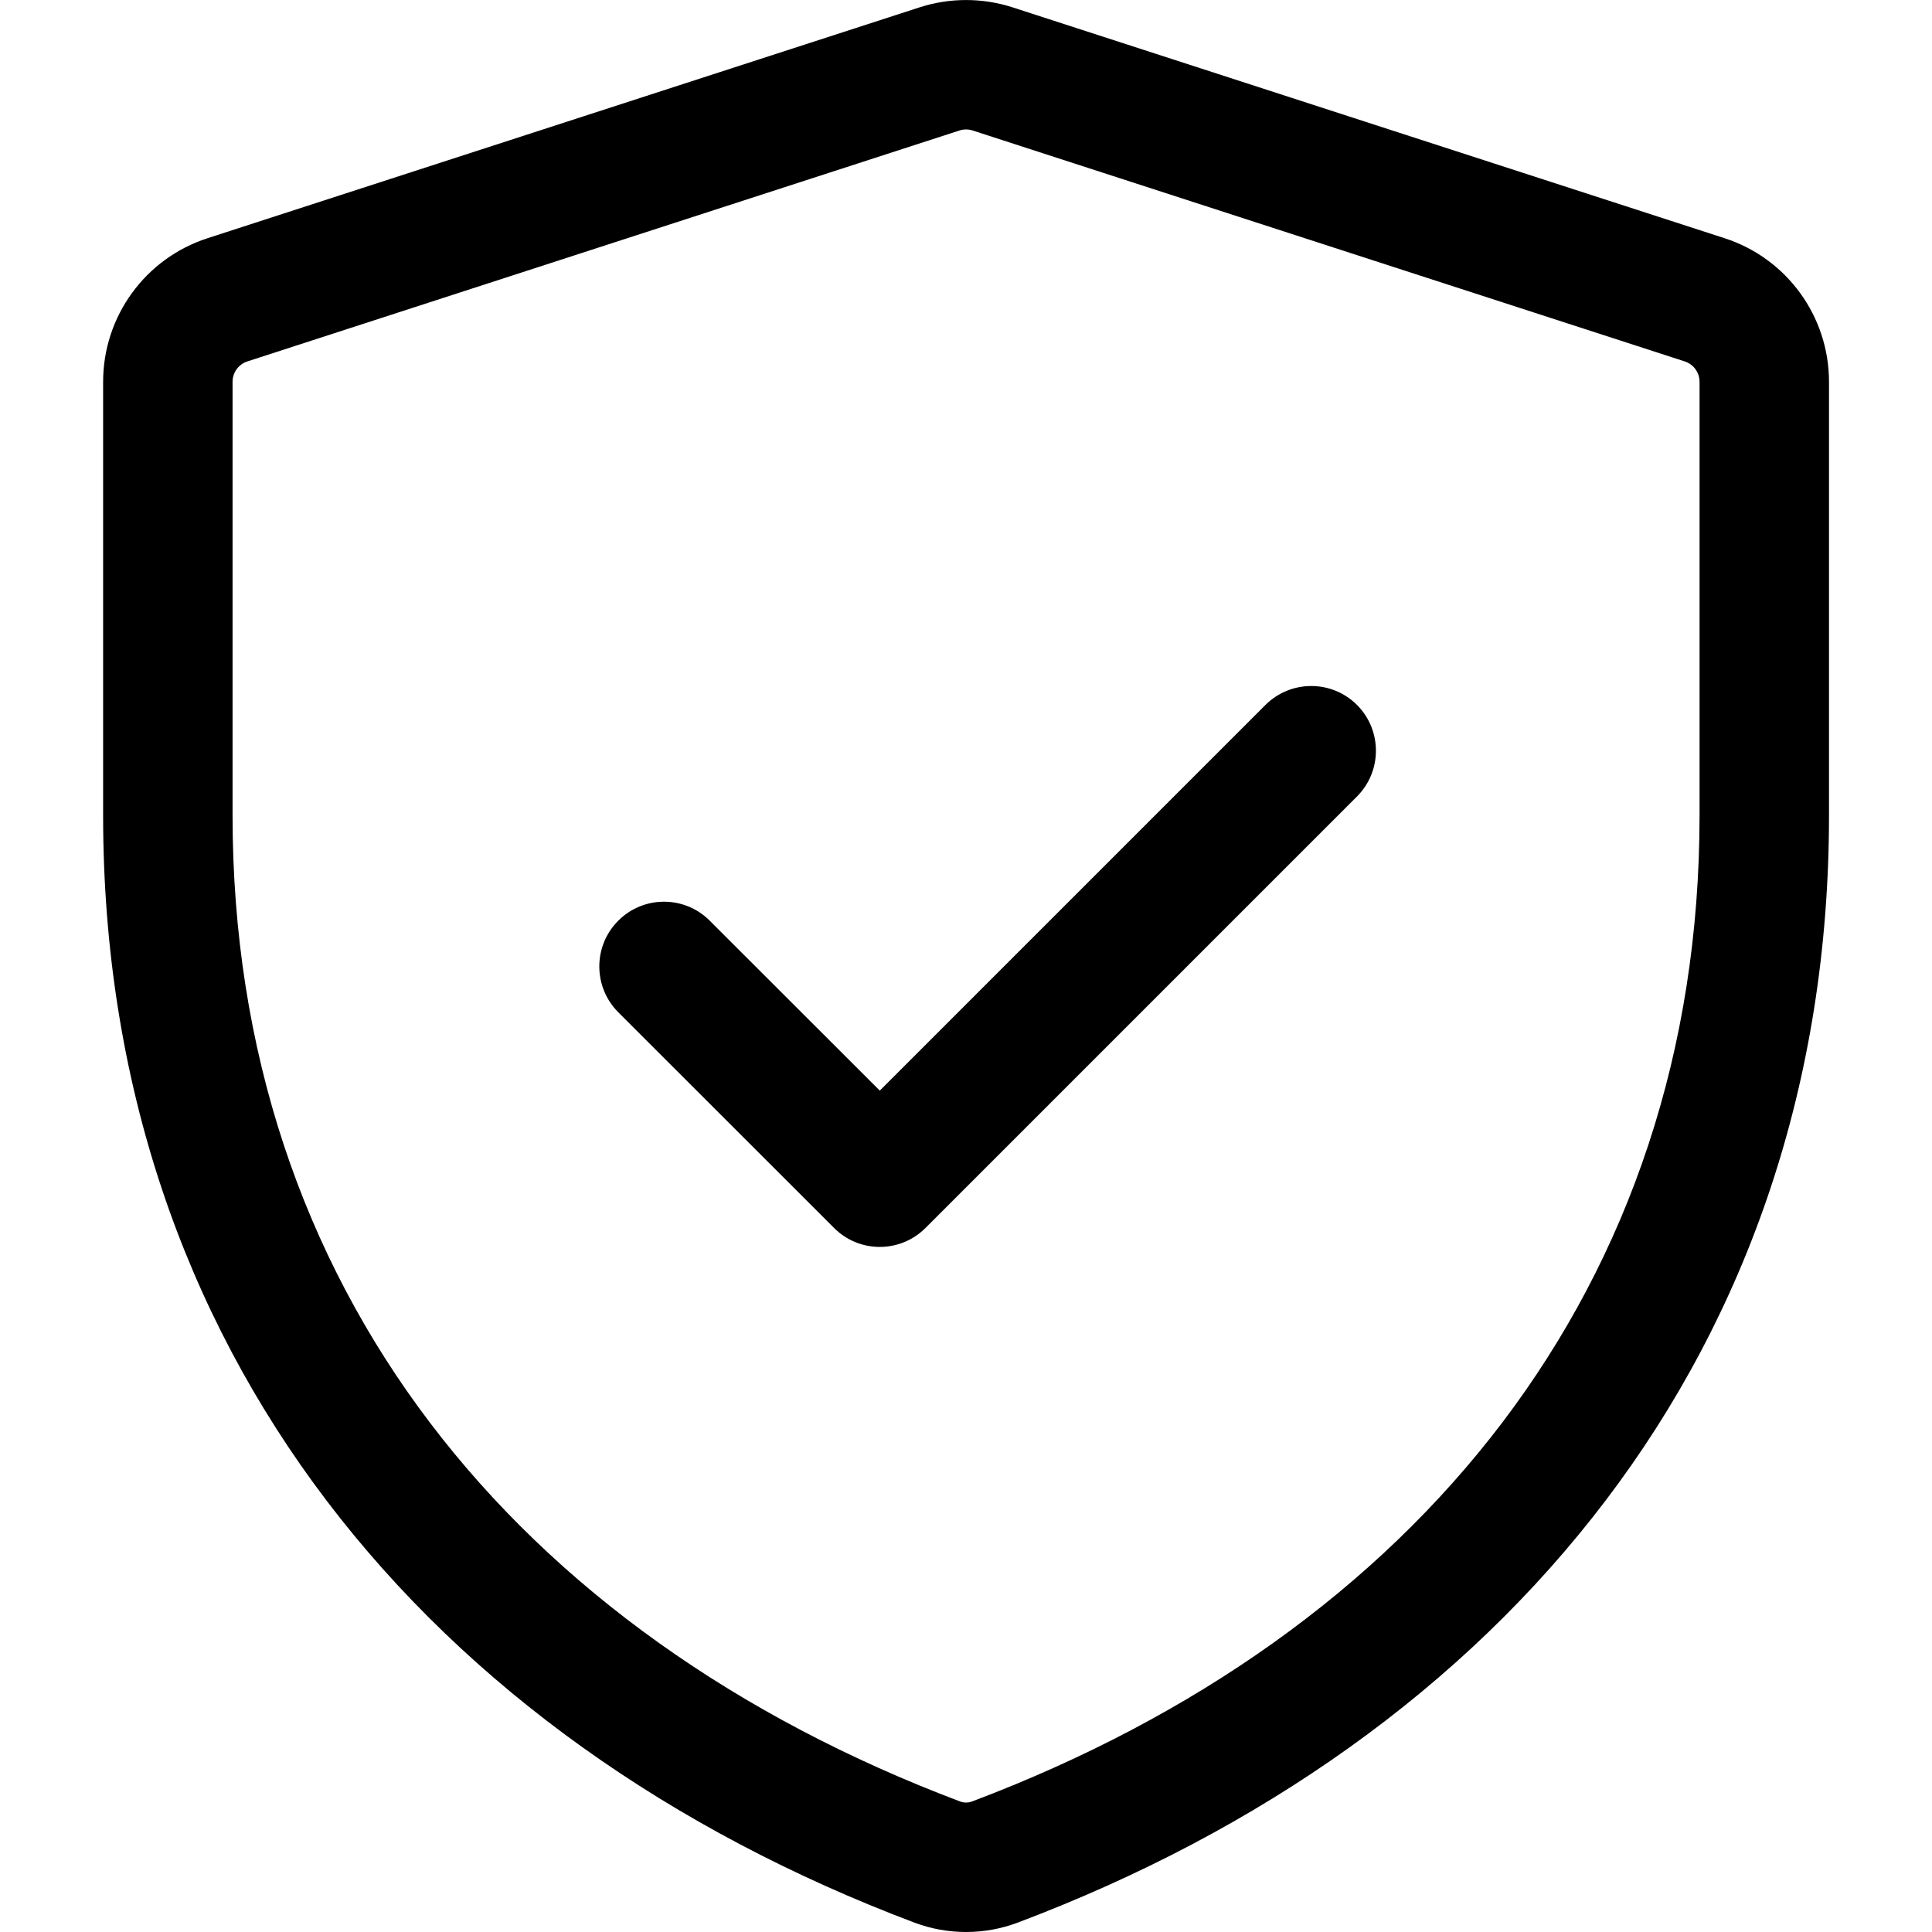 <svg width="16" height="16" viewBox="0 0 16 16" fill="none" xmlns="http://www.w3.org/2000/svg">
	<path d="M11.238 6.596C11.447 6.387 11.447 6.047 11.238 5.838C11.029 5.629 10.69 5.629 10.48 5.838L7.286 9.032L5.878 7.625C5.669 7.415 5.329 7.415 5.12 7.625C4.911 7.834 4.911 8.173 5.12 8.383L6.907 10.169C7.116 10.379 7.455 10.379 7.665 10.169L11.238 6.596Z" fill="black"></path>
	<path fill-rule="evenodd" clip-rule="evenodd" d="M8.386 0.061C8.136 -0.02 7.865 -0.02 7.615 0.061L1.718 1.973C1.203 2.14 0.854 2.62 0.854 3.162V6.753C0.854 11.176 3.548 14.404 7.572 15.922C7.848 16.026 8.153 16.026 8.429 15.922C12.453 14.404 15.147 11.176 15.147 6.753V3.162C15.147 2.62 14.798 2.14 14.283 1.973L8.386 0.061ZM7.945 1.081C7.981 1.069 8.02 1.069 8.056 1.081L13.952 2.993C14.026 3.017 14.075 3.086 14.075 3.162V6.753C14.075 10.656 11.731 13.53 8.05 14.919C8.018 14.931 7.983 14.931 7.951 14.919C4.27 13.53 1.926 10.656 1.926 6.753V3.162C1.926 3.085 1.975 3.017 2.049 2.993L7.945 1.081Z" fill="black"></path>
</svg>